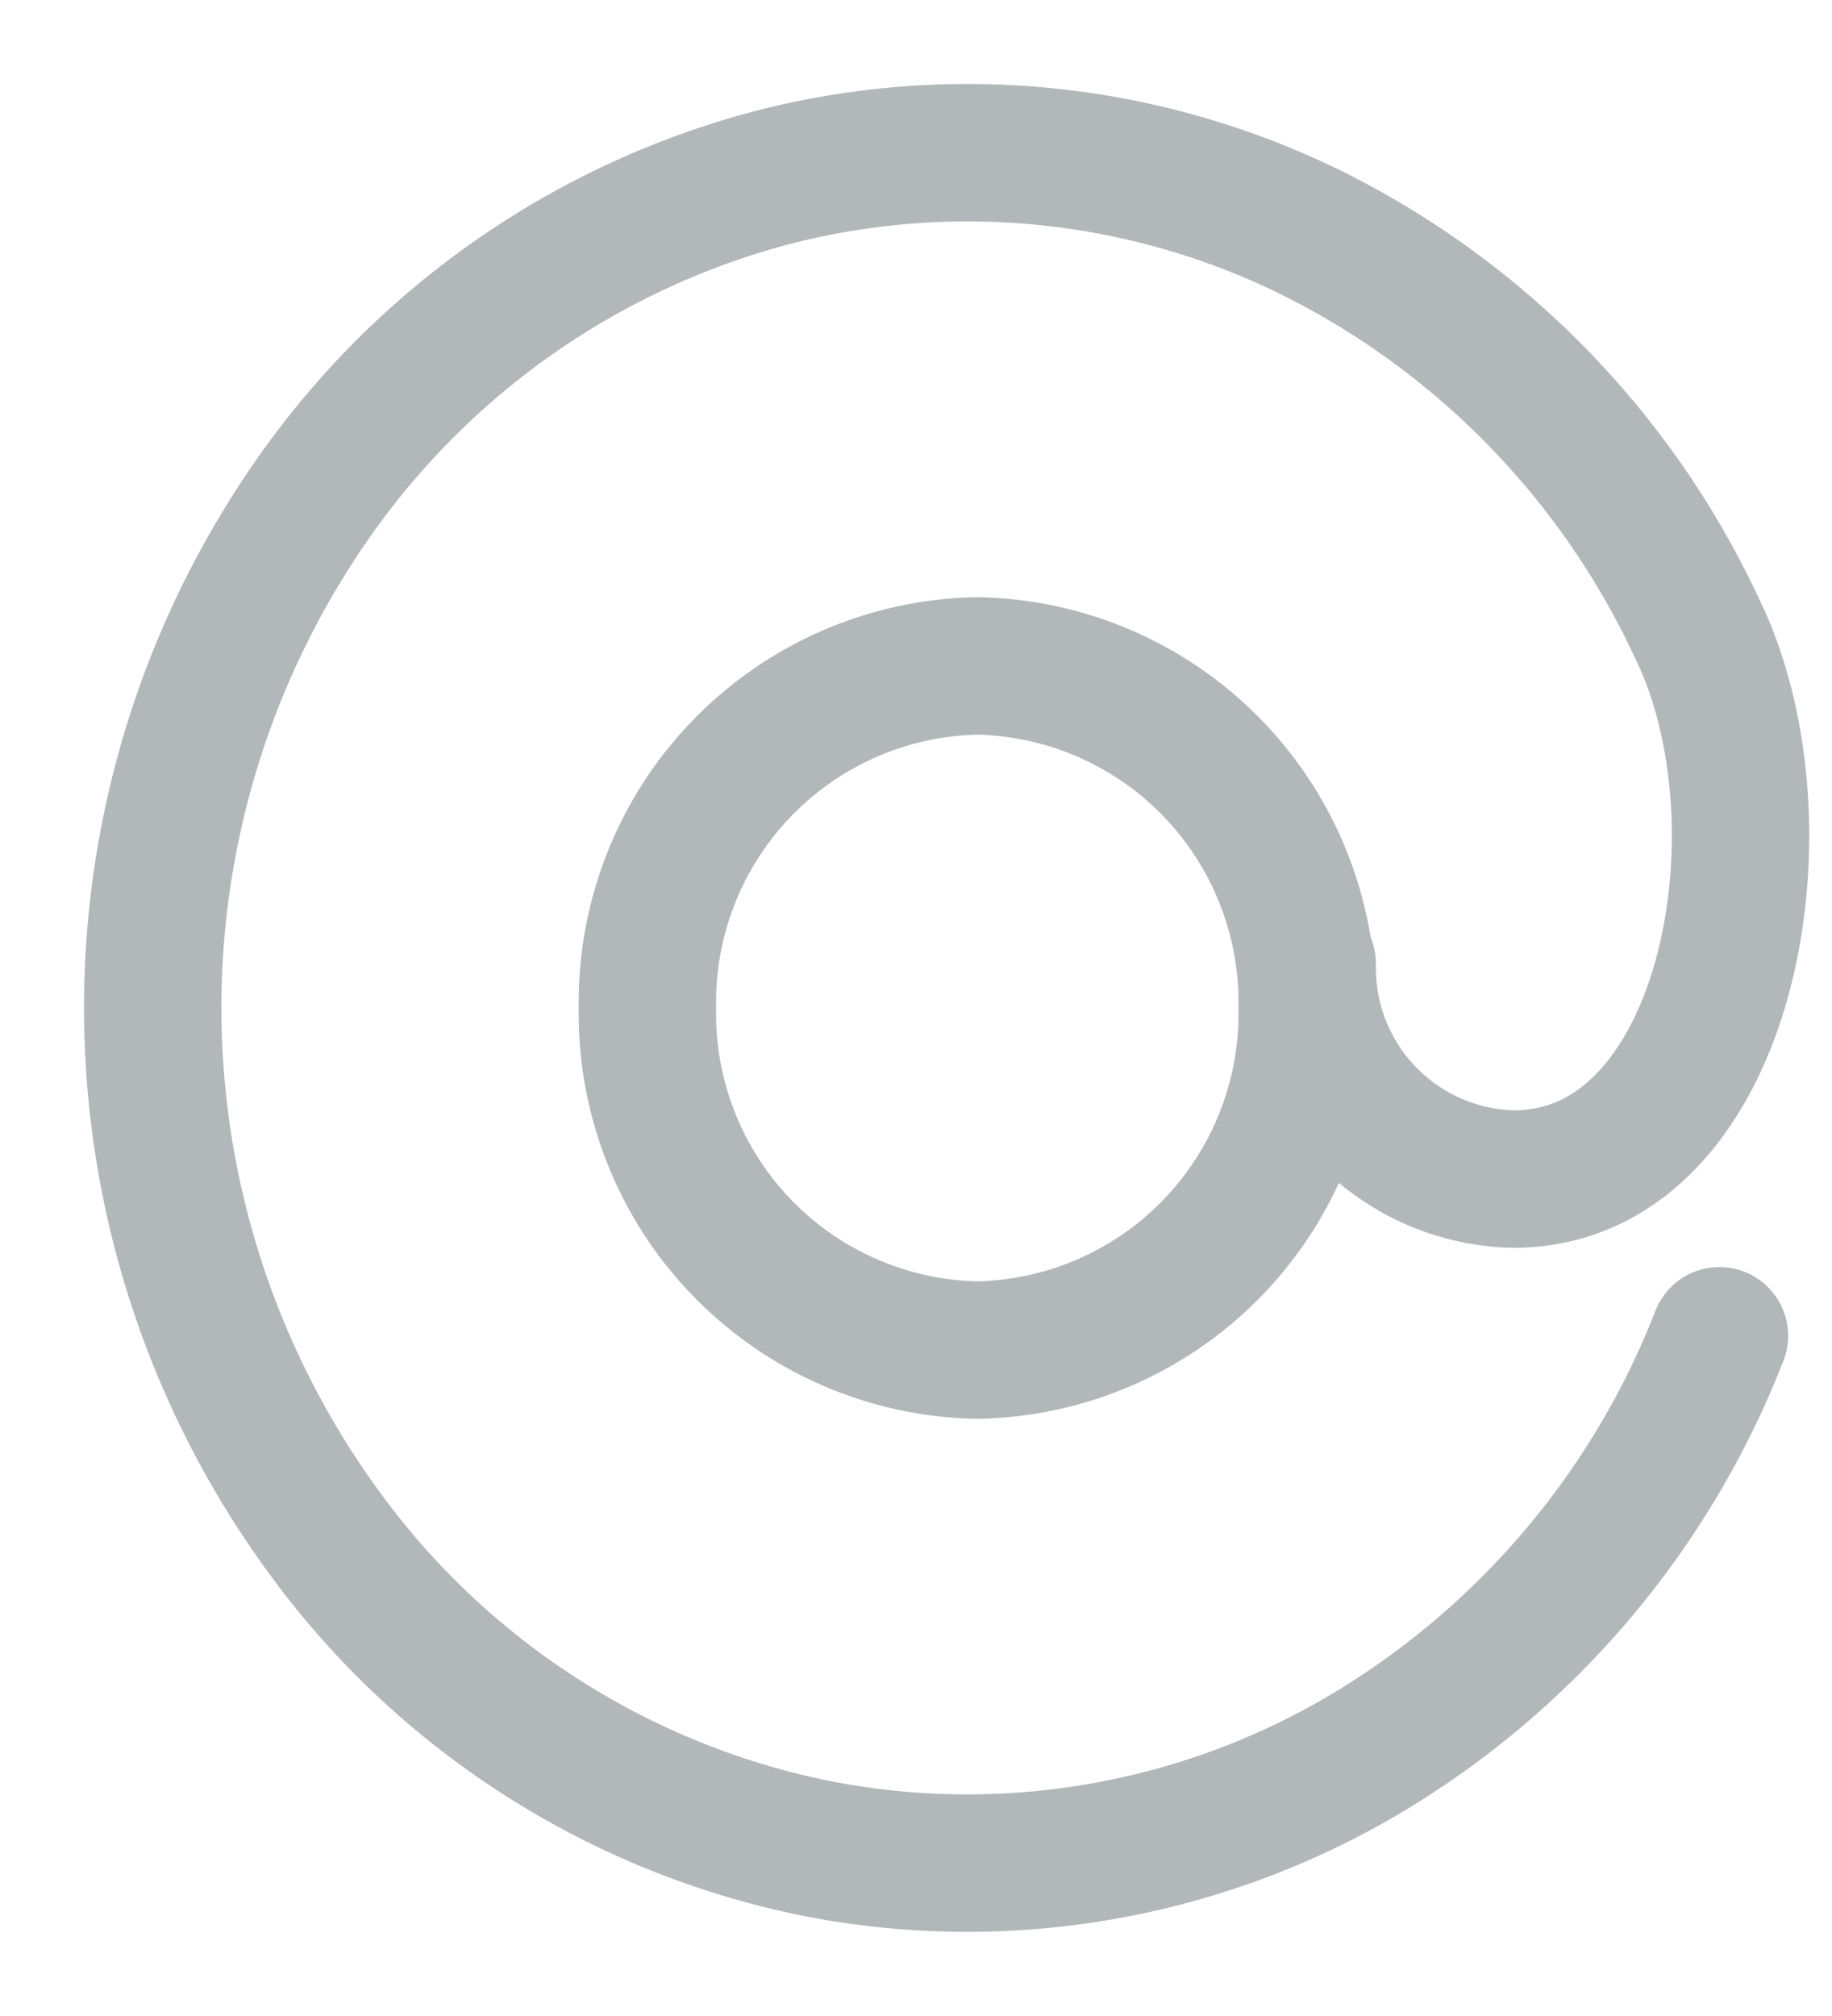 <svg width="20" height="22" fill="none" xmlns="http://www.w3.org/2000/svg"><path clip-rule="evenodd" d="M14.27 11a3.67 3.67 0 01-3.6 3.733A3.67 3.67 0 017.068 11a3.67 3.67 0 013.6-3.733A3.67 3.67 0 0114.27 11z" stroke="#B2B8BA" stroke-width="1.5" stroke-linecap="round" stroke-linejoin="round"/><path d="M18.771 14.577a9.192 9.192 0 01-3.961 4.62 8.533 8.533 0 01-5.847.984 8.8 8.8 0 01-5.139-3.087A9.696 9.696 0 013.46 5.38a8.877 8.877 0 014.936-3.433 8.507 8.507 0 015.895.58 9.108 9.108 0 014.24 4.34l.062.133c.952 2.172.23 5.867-2.072 5.867a2.303 2.303 0 01-2.25-2.351" stroke="#B2B8BA" stroke-width="1.5" stroke-linecap="round" stroke-linejoin="round"/></svg>